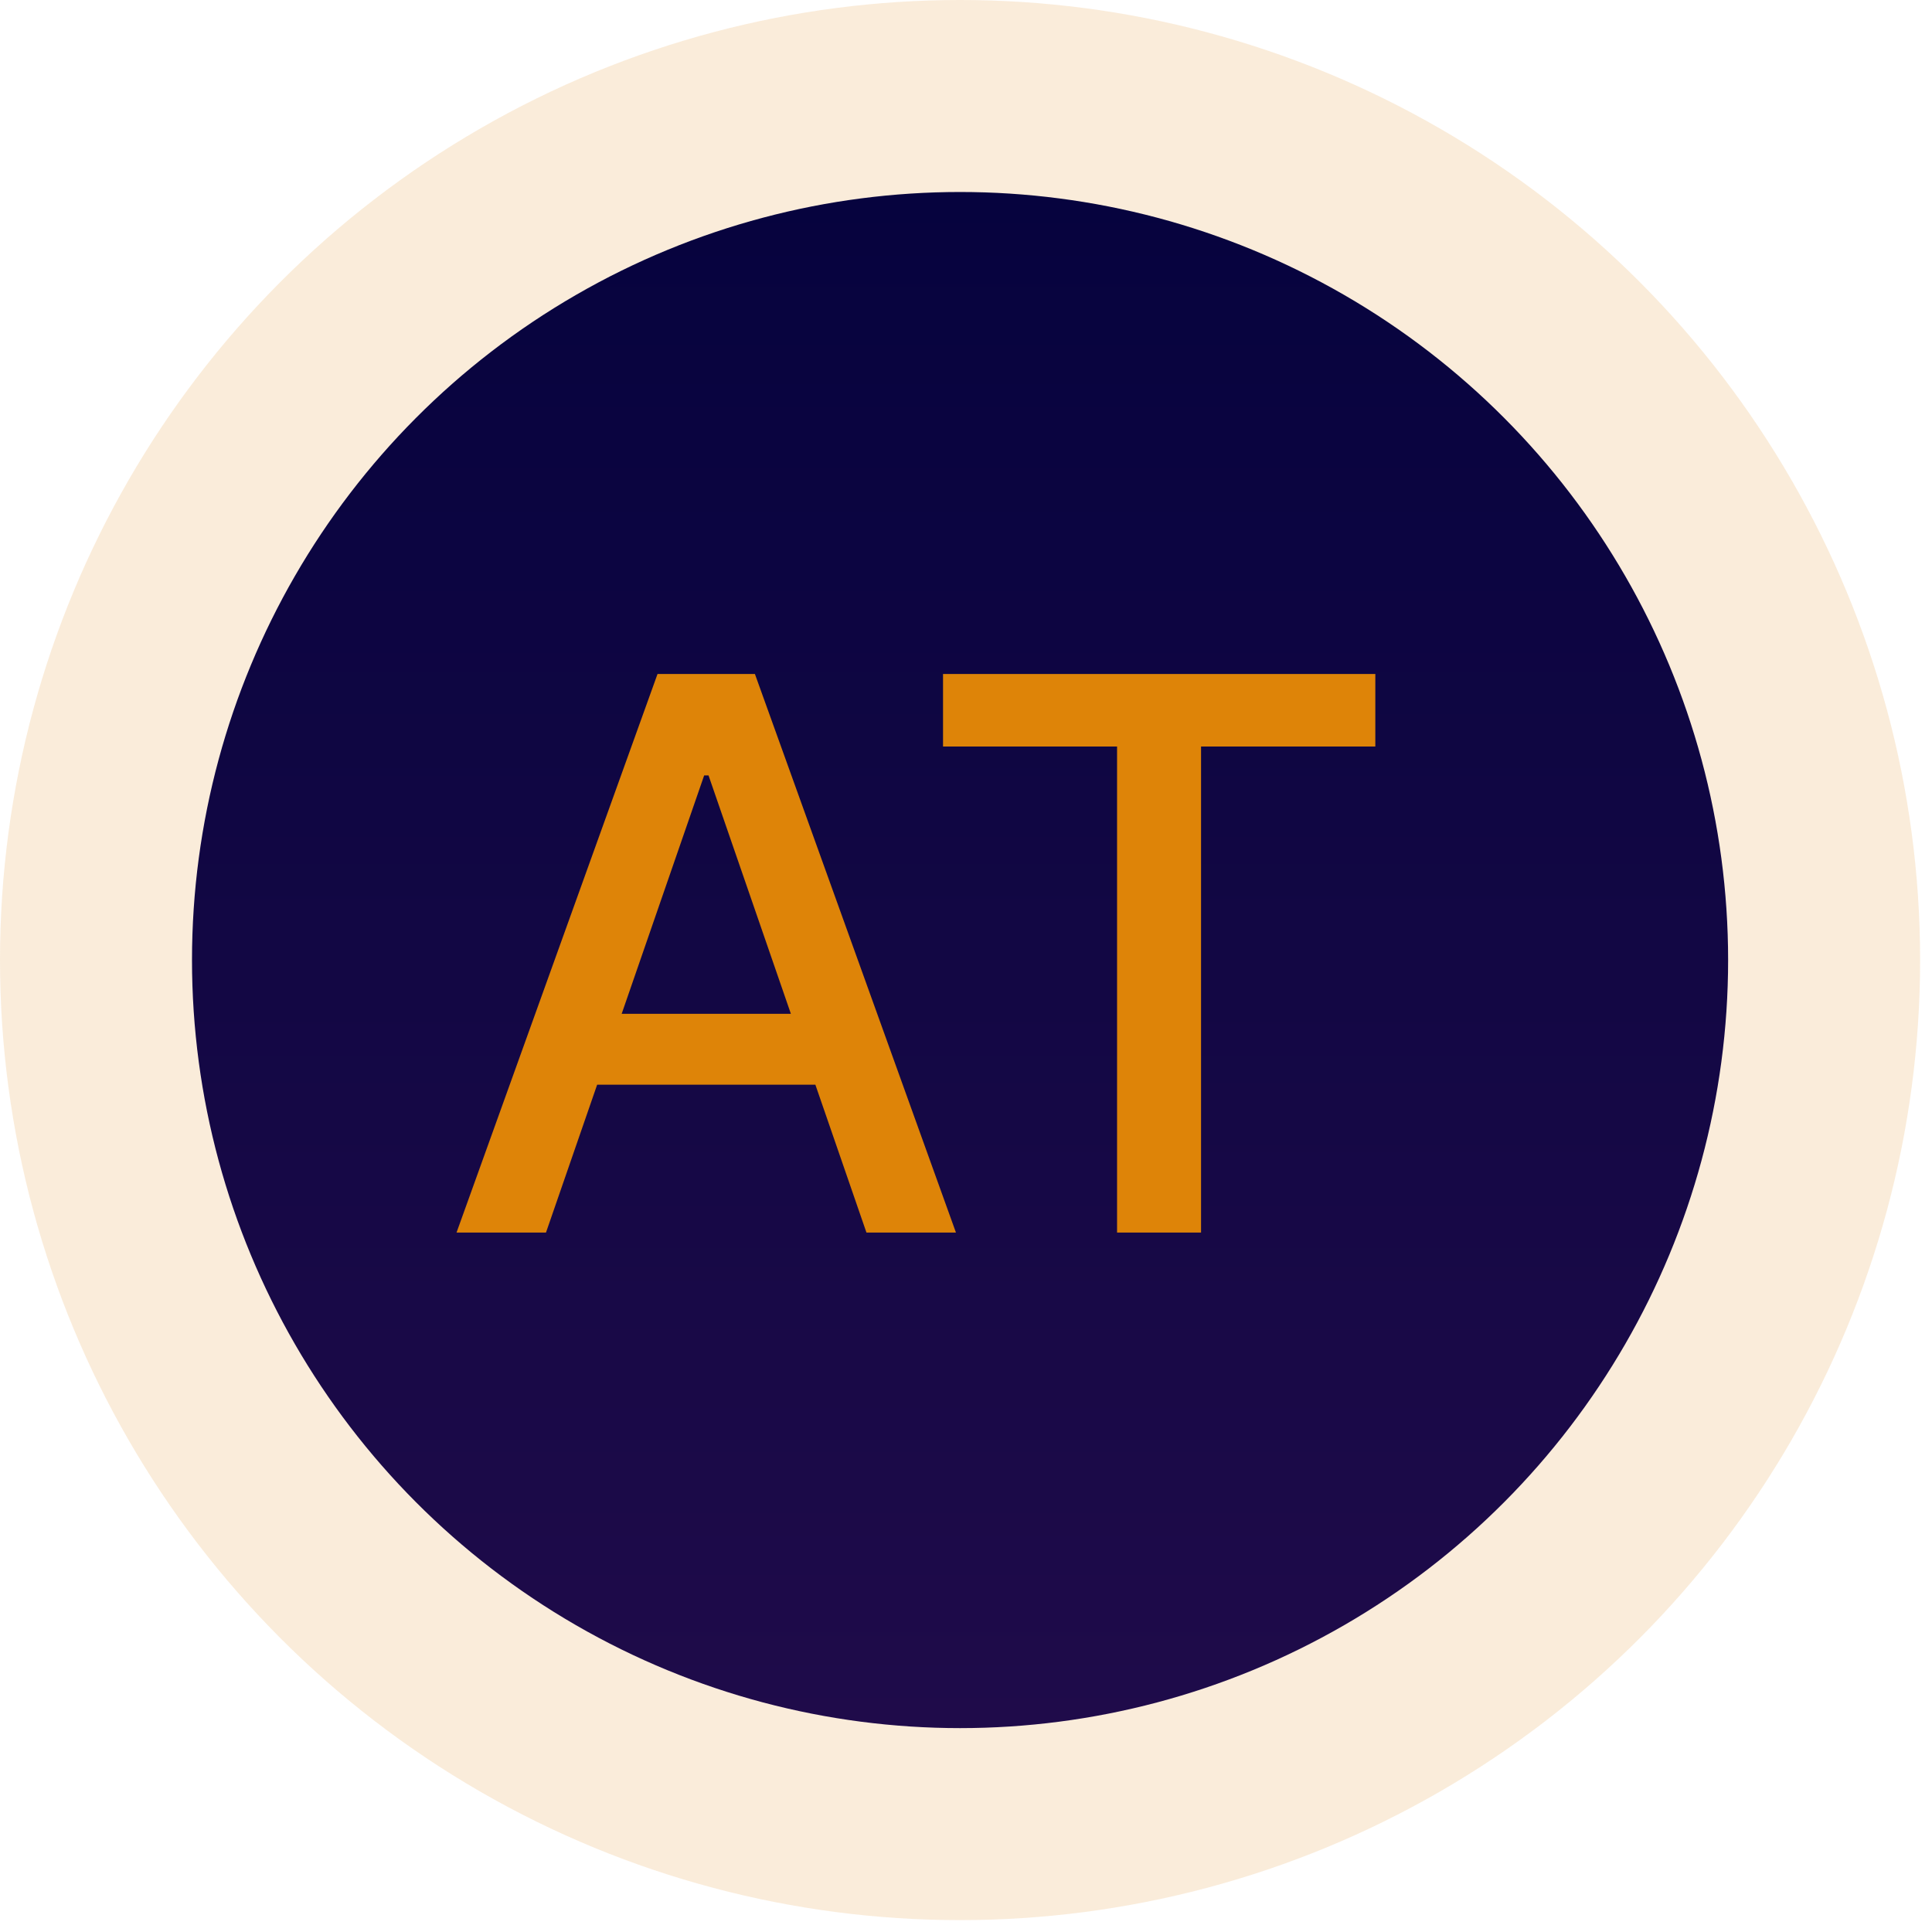 <svg width="53" height="53" viewBox="0 0 53 53" fill="none" xmlns="http://www.w3.org/2000/svg">
<circle cx="26.337" cy="26.337" r="26.337" fill="#DE8408" fill-opacity="0.15"/>
<circle cx="26.337" cy="26.337" r="21.07" fill="url(#paint0_linear_2959_11133)"/>
<path d="M14.978 33.812H12.524L18.038 18.489H20.709L26.224 33.812H23.769L19.437 21.272H19.317L14.978 33.812ZM15.389 27.811H23.35V29.757H15.389V27.811ZM25.87 20.479V18.489H37.729V20.479H32.948V33.812H30.644V20.479H25.87Z" fill="#DE8408"/>
<defs>
<linearGradient id="paint0_linear_2959_11133" x1="26.337" y1="5.267" x2="26.337" y2="47.407" gradientUnits="userSpaceOnUse">
<stop stop-color="#06033E"/>
<stop offset="1" stop-color="#1F0B4A"/>
</linearGradient>
</defs>
</svg>

